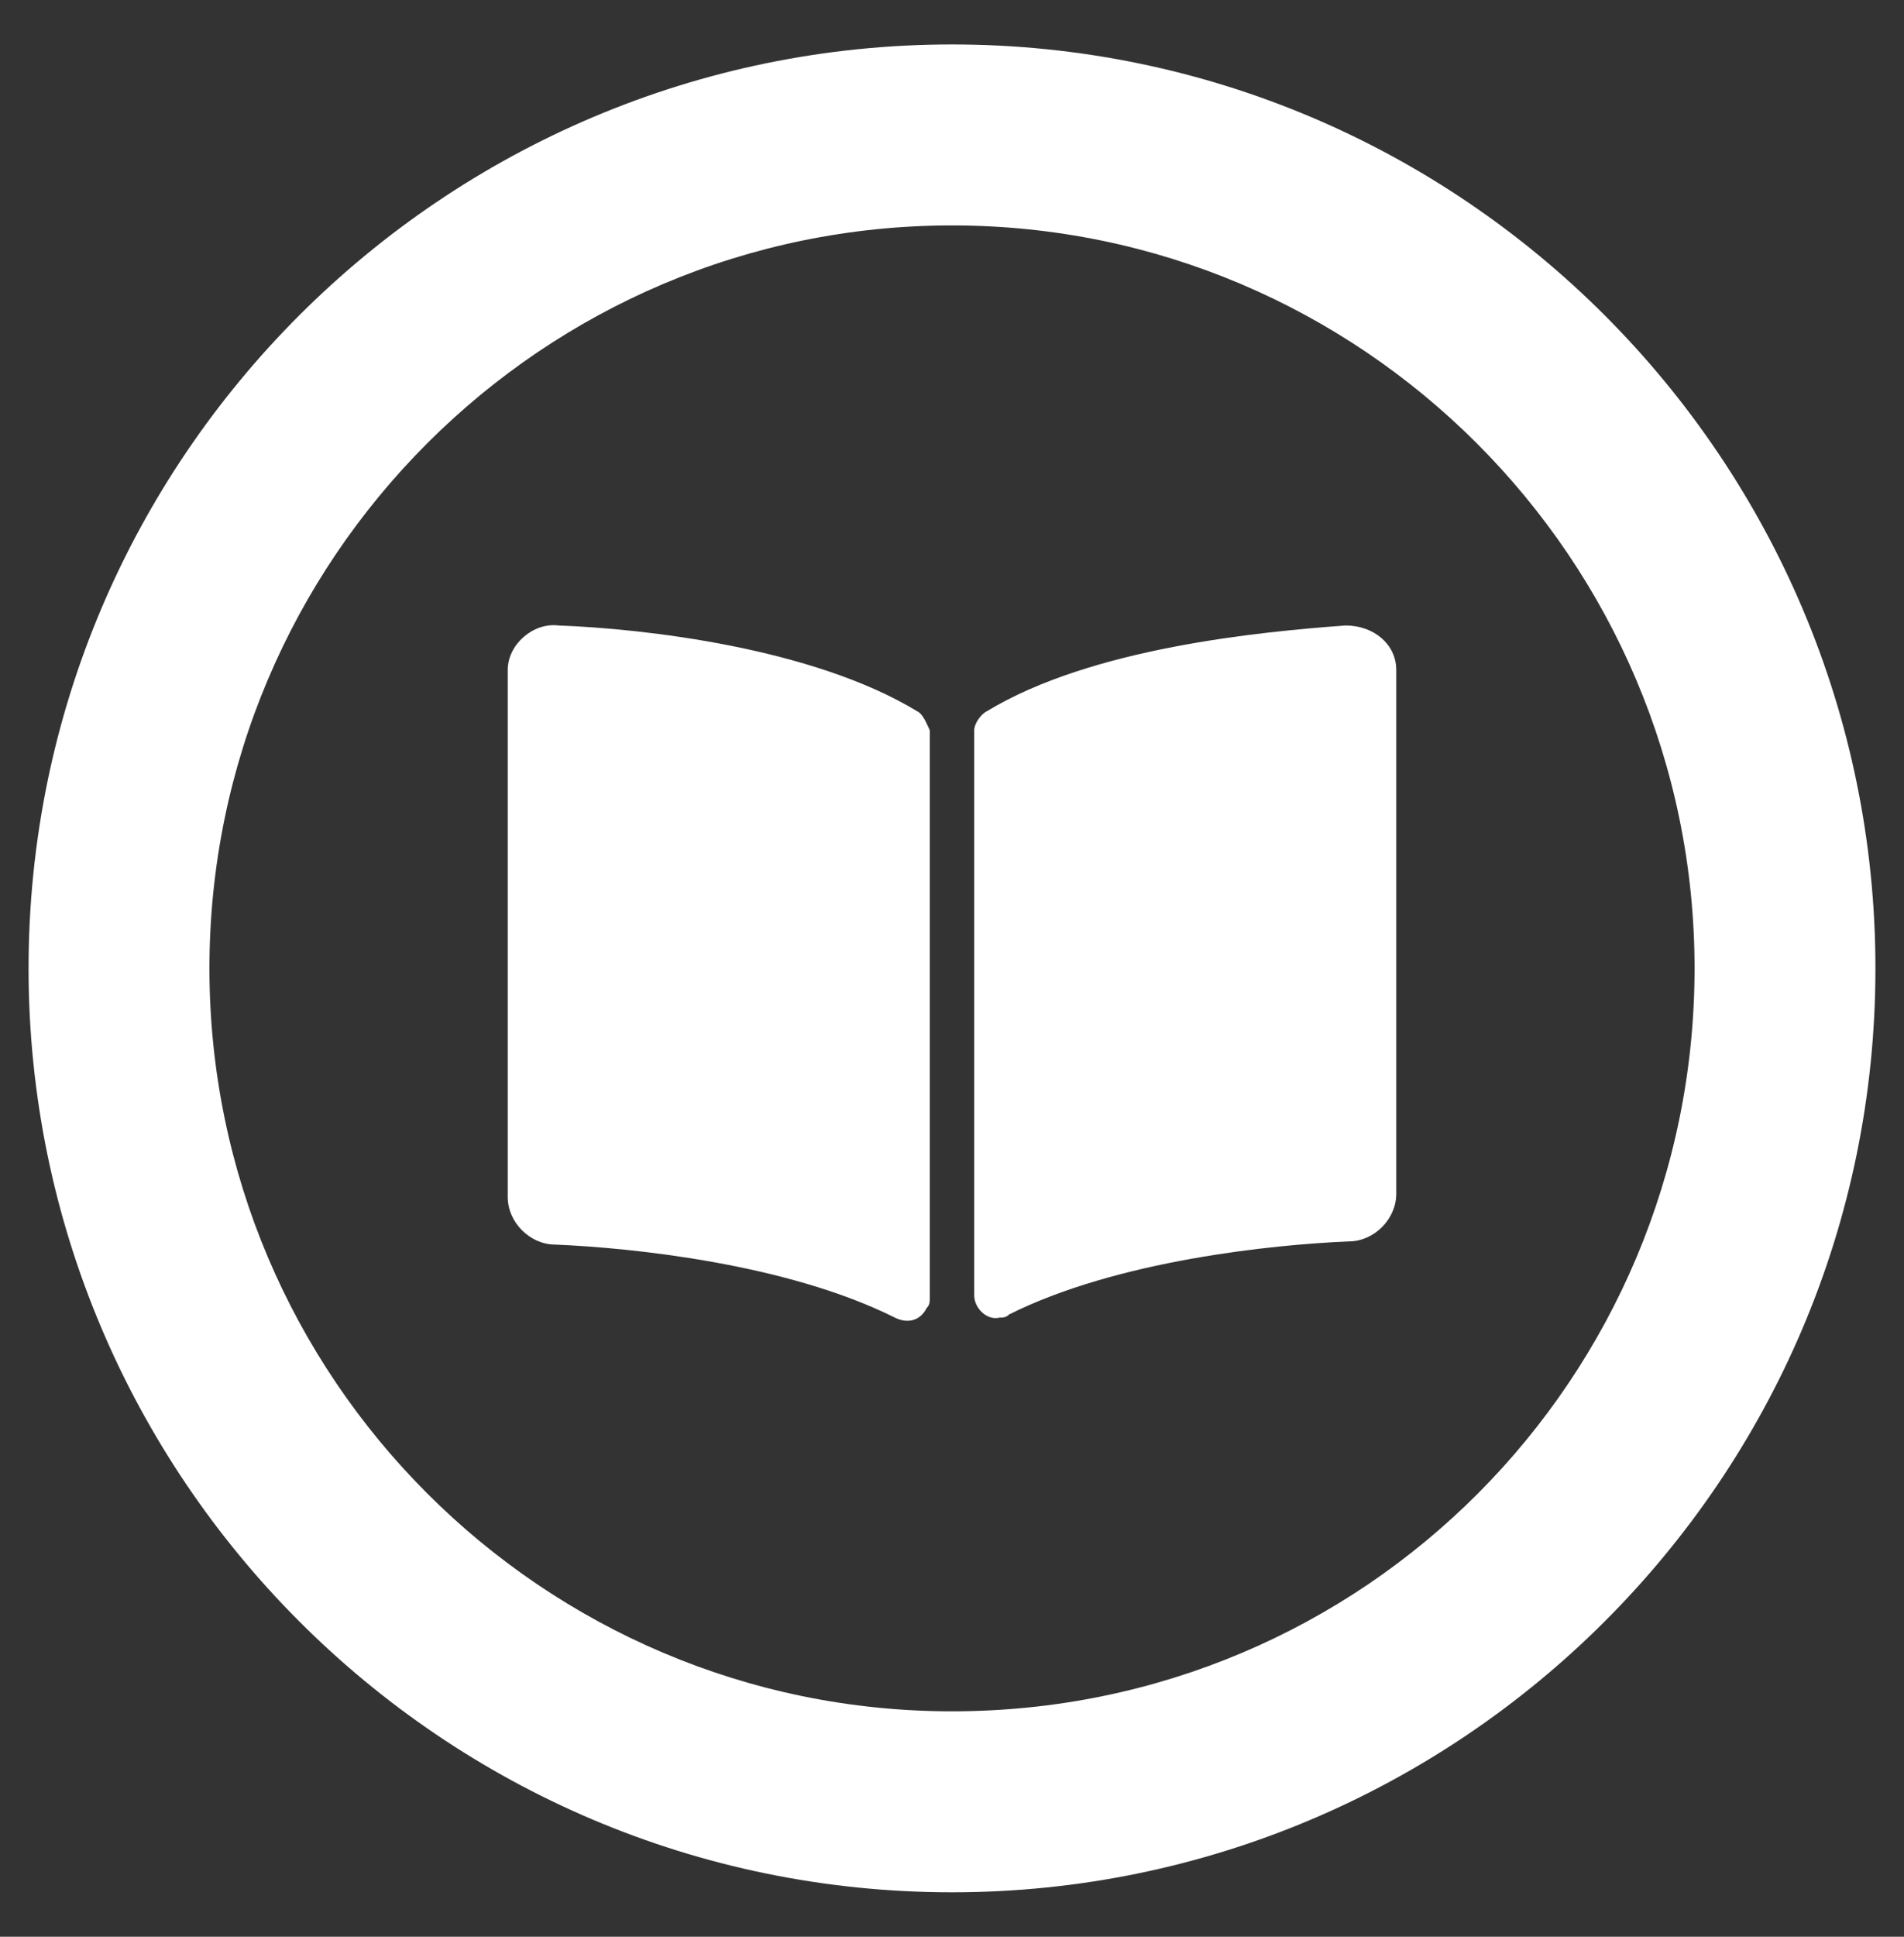 <?xml version="1.0" encoding="UTF-8"?> <!-- Generator: Adobe Illustrator 24.0.1, SVG Export Plug-In . SVG Version: 6.00 Build 0) --> <svg xmlns="http://www.w3.org/2000/svg" xmlns:xlink="http://www.w3.org/1999/xlink" id="Layer_1" x="0px" y="0px" viewBox="0 0 60 61" style="enable-background:new 0 0 60 61;" xml:space="preserve"><rect x="0" y="0" width="60" height="61" fill="#333333" stroke="none"/> <style type="text/css"> .st0{fill:#FFFFFF;} </style> <g> <g id="Manual"> <g id="Group_506" transform="translate(21161 516)"> <path id="Path_224" class="st0" d="M-21131-514.6c-16,0-29.1,13-29.1,29.1c0,0,0,0,0,0c0,16,13,29.1,29.1,29.1c0,0,0,0,0,0 c16,0,29.1-13,29.1-29.1c0,0,0,0,0,0C-21101.9-501.5-21114.9-514.6-21131-514.6C-21131-514.6-21131-514.6-21131-514.6z M-21131-462.1c-12.9,0-23.4-10.5-23.4-23.4c0,0,0,0,0,0c0-12.9,10.5-23.4,23.4-23.4c0,0,0,0,0,0c12.9,0,23.4,10.5,23.4,23.4 c0,0,0,0,0,0C-21107.6-472.6-21118-462.1-21131-462.1C-21131-462.1-21131-462.1-21131-462.1z"></path> <path id="Path_223" class="st0" d="M-21118.6-496.3c-2.7,0.2-8,0.7-11.3,2.7c-0.2,0.1-0.4,0.4-0.4,0.6v17.8 c0,0.4,0.4,0.8,0.8,0.7c0.1,0,0.2,0,0.3-0.1c3.4-1.7,8.3-2.2,10.7-2.3c0.8,0,1.5-0.7,1.5-1.5v-16.5 C-21117-495.7-21117.7-496.3-21118.6-496.3C-21118.5-496.3-21118.6-496.3-21118.6-496.3z M-21132.1-493.6 c-3.3-2-8.6-2.6-11.3-2.7c-0.8-0.1-1.6,0.6-1.6,1.4c0,0,0,0.1,0,0.1v16.5c0,0.8,0.7,1.5,1.5,1.5c2.4,0.1,7.3,0.6,10.7,2.3 c0.4,0.2,0.8,0.1,1-0.3c0.1-0.1,0.1-0.2,0.1-0.3V-493C-21131.8-493.2-21131.9-493.5-21132.1-493.6z"></path> </g> </g> </g> </svg> 